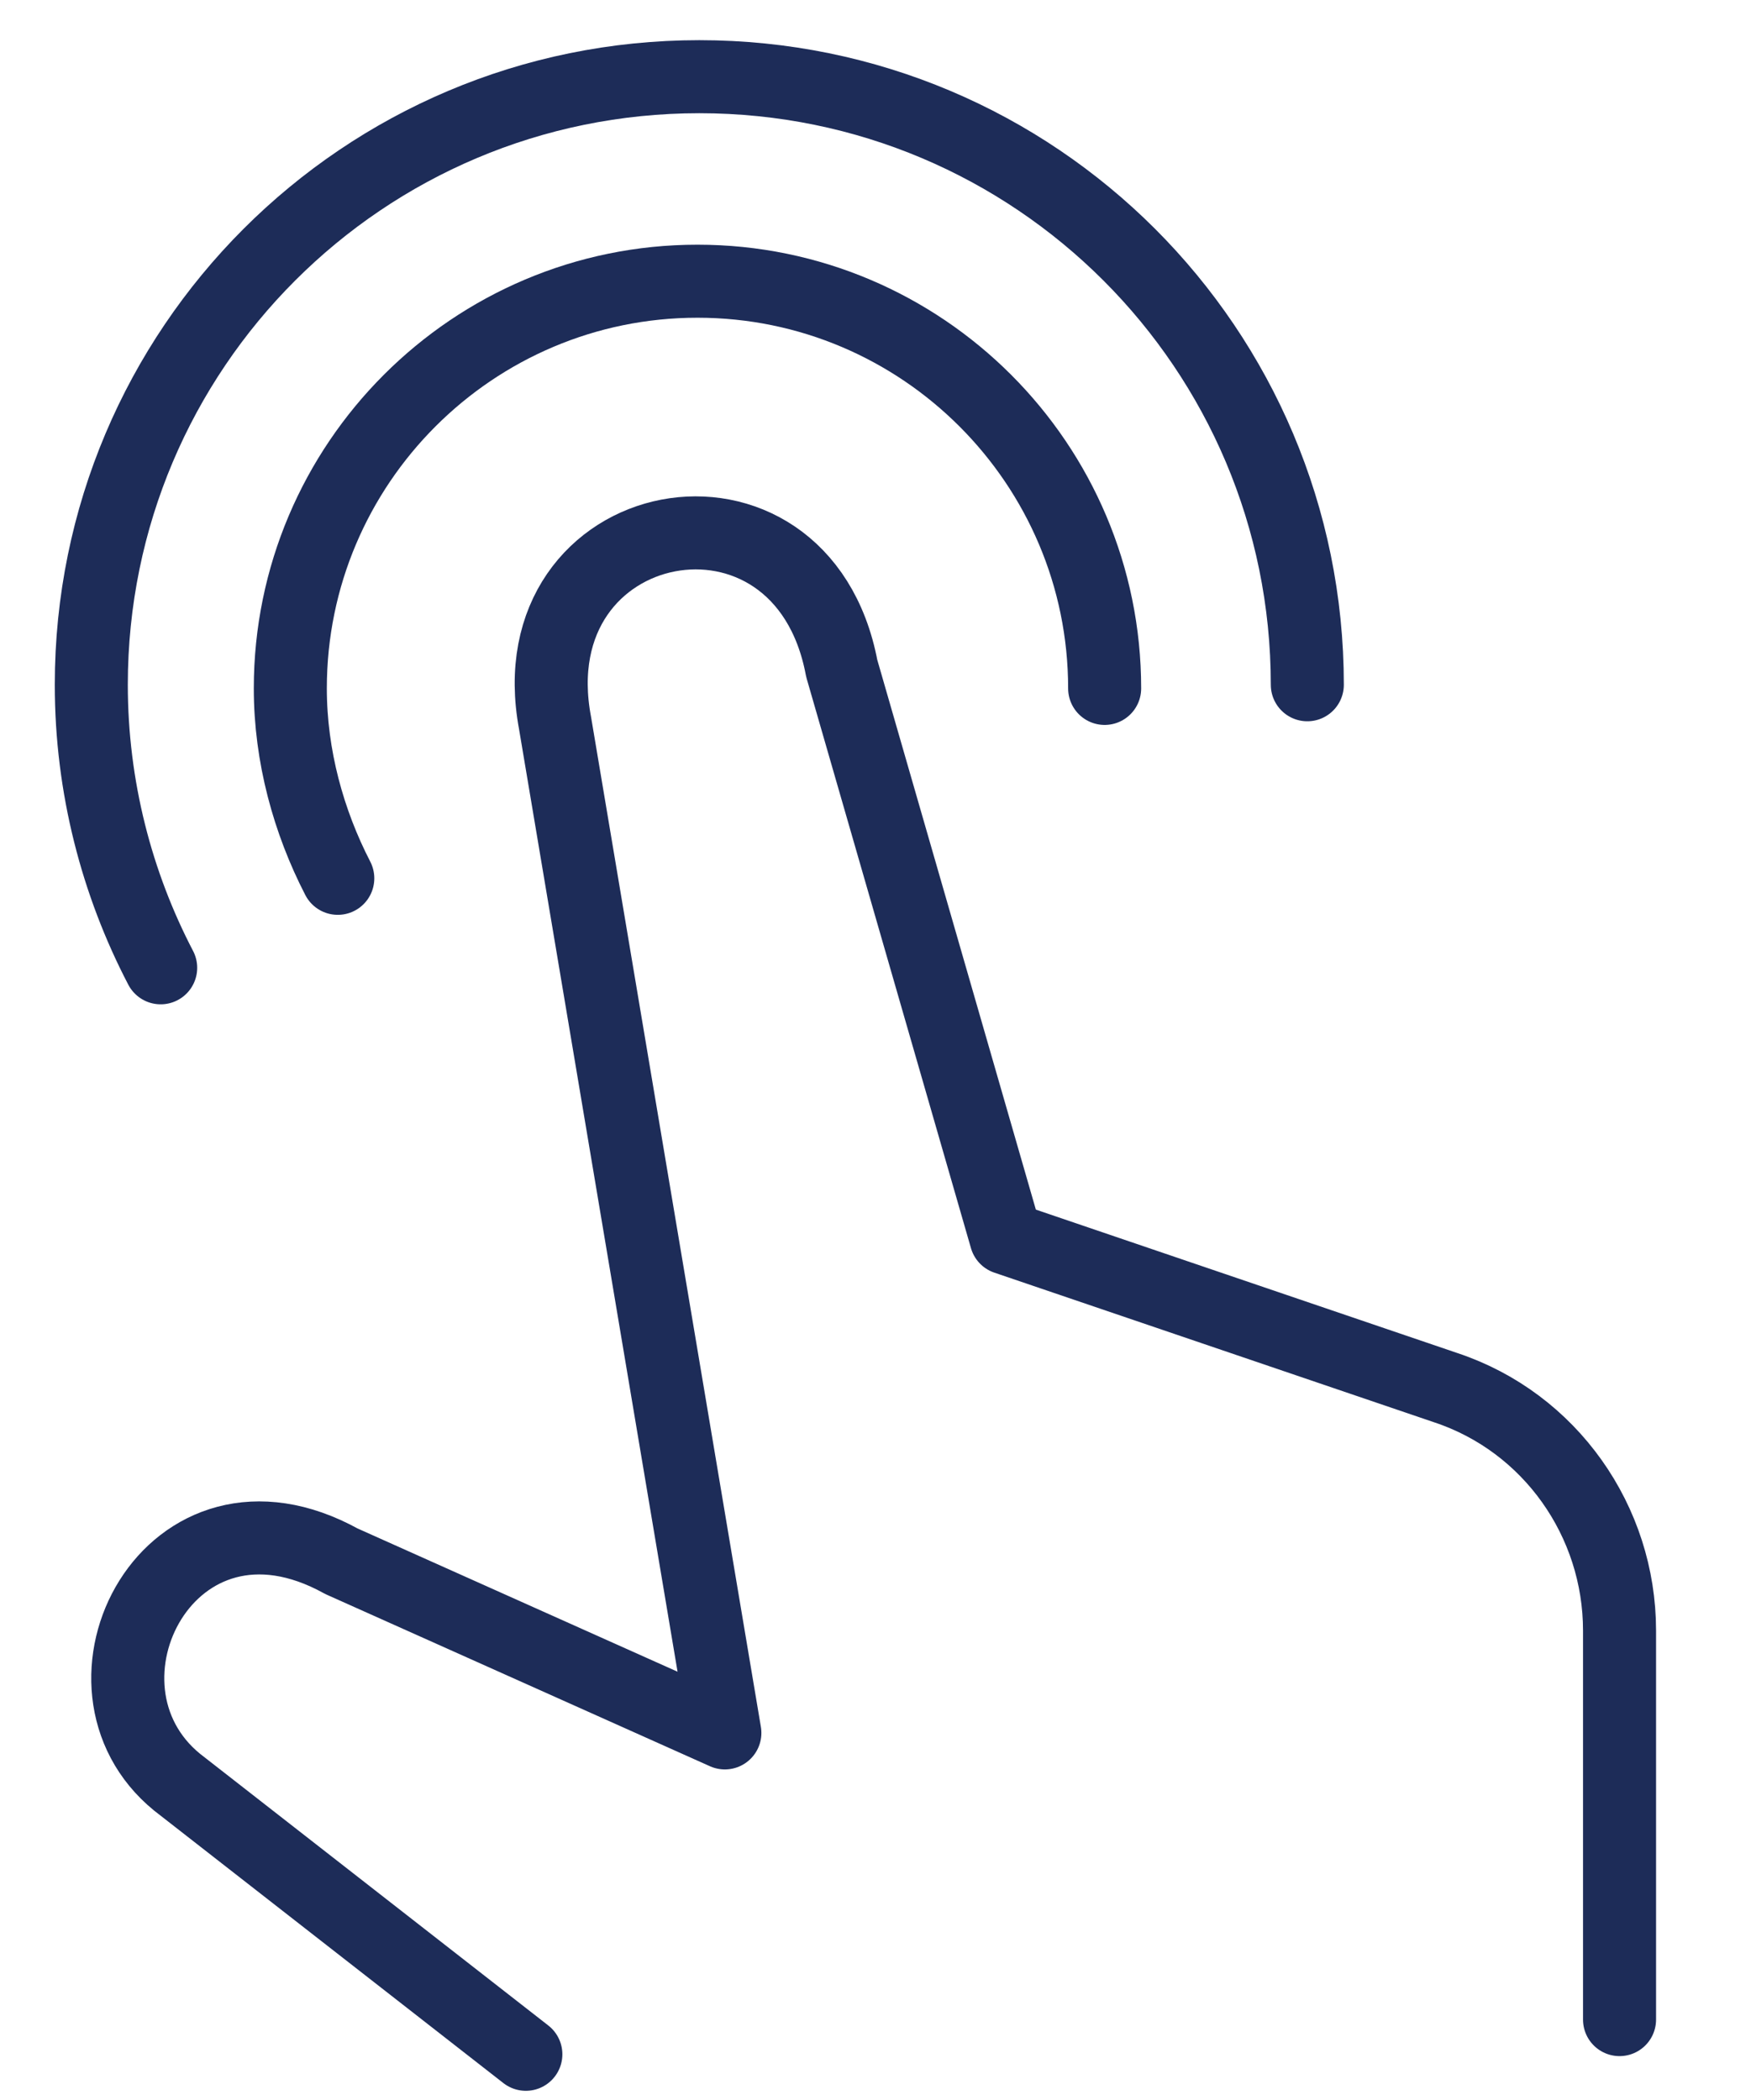 <?xml version="1.0" encoding="utf-8"?>
<!-- Generator: Adobe Illustrator 22.0.0, SVG Export Plug-In . SVG Version: 6.00 Build 0)  -->
<svg version="1.1" id="Layer_1" xmlns="http://www.w3.org/2000/svg" xmlns:xlink="http://www.w3.org/1999/xlink" x="0px" y="0px"
	 viewBox="0 0 95.9 115" style="enable-background:new 0 0 95.9 115;" xml:space="preserve">
<style type="text/css">
	.st0{fill:none;stroke:#1D2C58;stroke-width:4;stroke-linecap:round;stroke-linejoin:round;stroke-miterlimit:10;}
</style>
<path class="st0" d="M28.8,112.5L9.7,97.6c-6.5-5.3-0.4-17.3,9-12.1l21,9.4l-9.3-55.3c-2.2-11.7,13.5-14.7,15.7-3l9,31.2L79.2,76
	c5.7,1.9,9.5,7.3,9.5,13.3v21.3"/>
<g>
	<path class="st0" d="M8.8,53C6.4,48.4,5,43.1,5,37.5C5,19.1,19.9,4.2,38.3,4.2s33.3,14.9,33.3,33.3"/>
	<path class="st0" d="M18.5,48.1c-1.6-3.1-2.6-6.7-2.6-10.4c0-12.3,10-22.3,22.3-22.3s22.3,10,22.3,22.3"/>
</g>
</svg>
